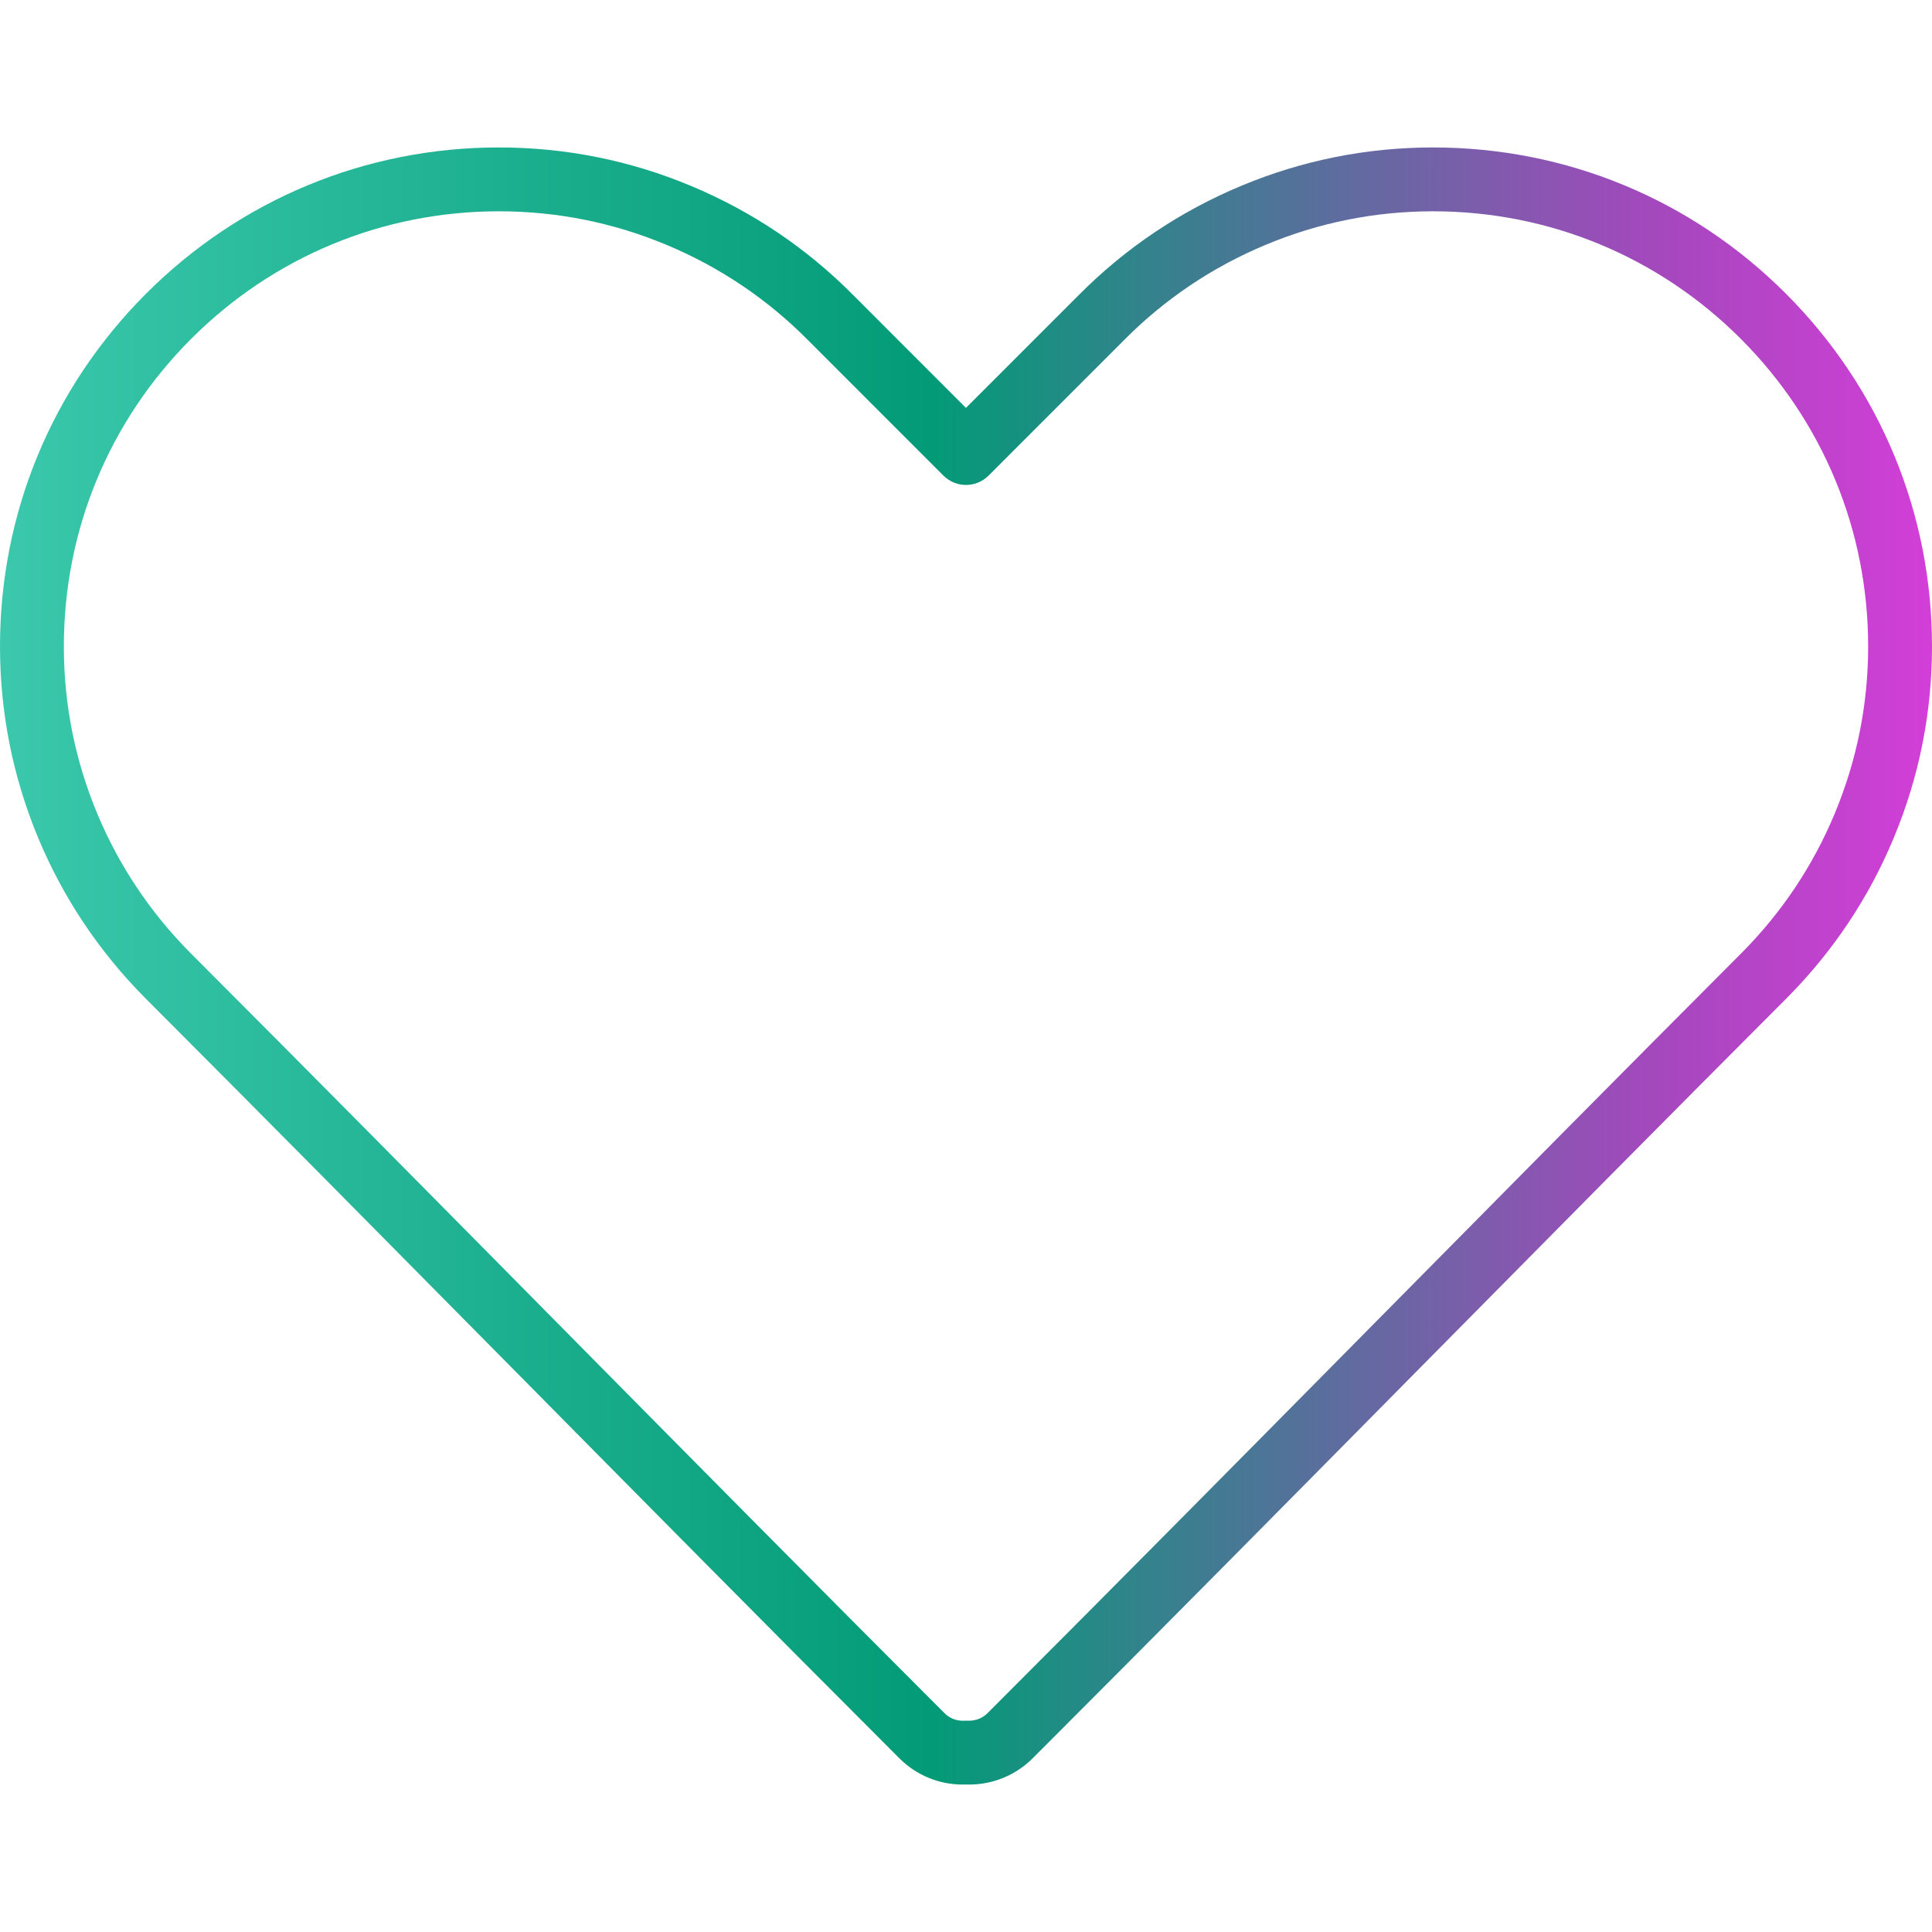 <svg width="612" height="612" viewBox="0 0 612 612" fill="none" xmlns="http://www.w3.org/2000/svg">
<path d="M306.986 565.294L306.035 565.264C305.62 565.274 305.085 565.294 304.973 565.294C297.358 565.294 290.208 562.311 284.828 556.91C243.628 515.71 202.651 474.248 161.663 432.785C123.113 393.79 84.573 354.774 45.82 315.981C31.359 301.378 20.022 284.409 12.134 265.528C4.076 246.192 0 225.754 0 204.78C0 162.549 16.443 122.846 46.287 93.003C76.16 63.15 115.853 46.706 158.044 46.706C179.038 46.706 199.497 50.792 218.822 58.862C238.218 66.963 255.531 78.602 270.286 93.488L305.984 129.207L341.733 93.458C356.468 78.603 373.781 66.962 393.188 58.862C412.513 50.792 432.952 46.706 453.946 46.706C496.157 46.706 535.85 63.15 565.703 93.003C595.557 122.876 612 162.58 612 204.78C612 225.754 607.914 246.192 599.845 265.518C592.017 284.338 580.691 301.318 566.219 315.941C527.335 354.876 488.684 393.982 450.032 433.087C409.166 474.449 368.28 515.82 327.171 556.93C321.761 562.32 314.601 565.294 306.986 565.294ZM306.349 545.048C306.44 545.048 306.511 545.048 306.541 545.058L306.996 545.069C309.211 545.069 311.294 544.199 312.861 542.631C353.94 501.542 394.805 460.211 435.652 418.88C474.323 379.743 512.995 340.616 551.869 301.682C564.479 288.95 574.349 274.155 581.176 257.742C588.204 240.884 591.775 223.065 591.775 204.781C591.775 167.97 577.435 133.364 551.404 107.303C525.364 81.272 490.748 66.932 453.947 66.932C435.642 66.932 417.824 70.492 400.975 77.53C384.046 84.589 368.938 94.752 356.075 107.727L313.145 150.656C311.244 152.557 308.685 153.619 305.996 153.619C303.306 153.619 300.747 152.547 298.846 150.656L255.968 107.758C243.074 94.753 227.975 84.589 211.057 77.53C194.188 70.491 176.349 66.932 158.045 66.932C121.254 66.932 86.638 81.272 60.587 107.303C34.557 133.333 20.227 167.949 20.227 204.781C20.227 223.075 23.787 240.894 30.805 257.732C37.682 274.196 47.562 288.991 60.163 301.713C98.915 340.505 137.475 379.531 176.056 418.577C217.003 460.01 257.96 501.442 299.15 542.641C300.717 544.219 302.781 545.079 304.975 545.079C305.125 545.068 305.955 545.048 306.349 545.048Z" fill="url(#paint0_linear_99_83)"/>
<defs>
<linearGradient id="paint0_linear_99_83" x1="0" y1="306" x2="612" y2="306" gradientUnits="userSpaceOnUse">
<stop stop-color="#3BC8AC"/>
<stop offset="0.482" stop-color="#039B77"/>
<stop offset="0.857" stop-color="#A448BD"/>
<stop offset="1" stop-color="#D33ED8"/>
</linearGradient>
</defs>
</svg>
